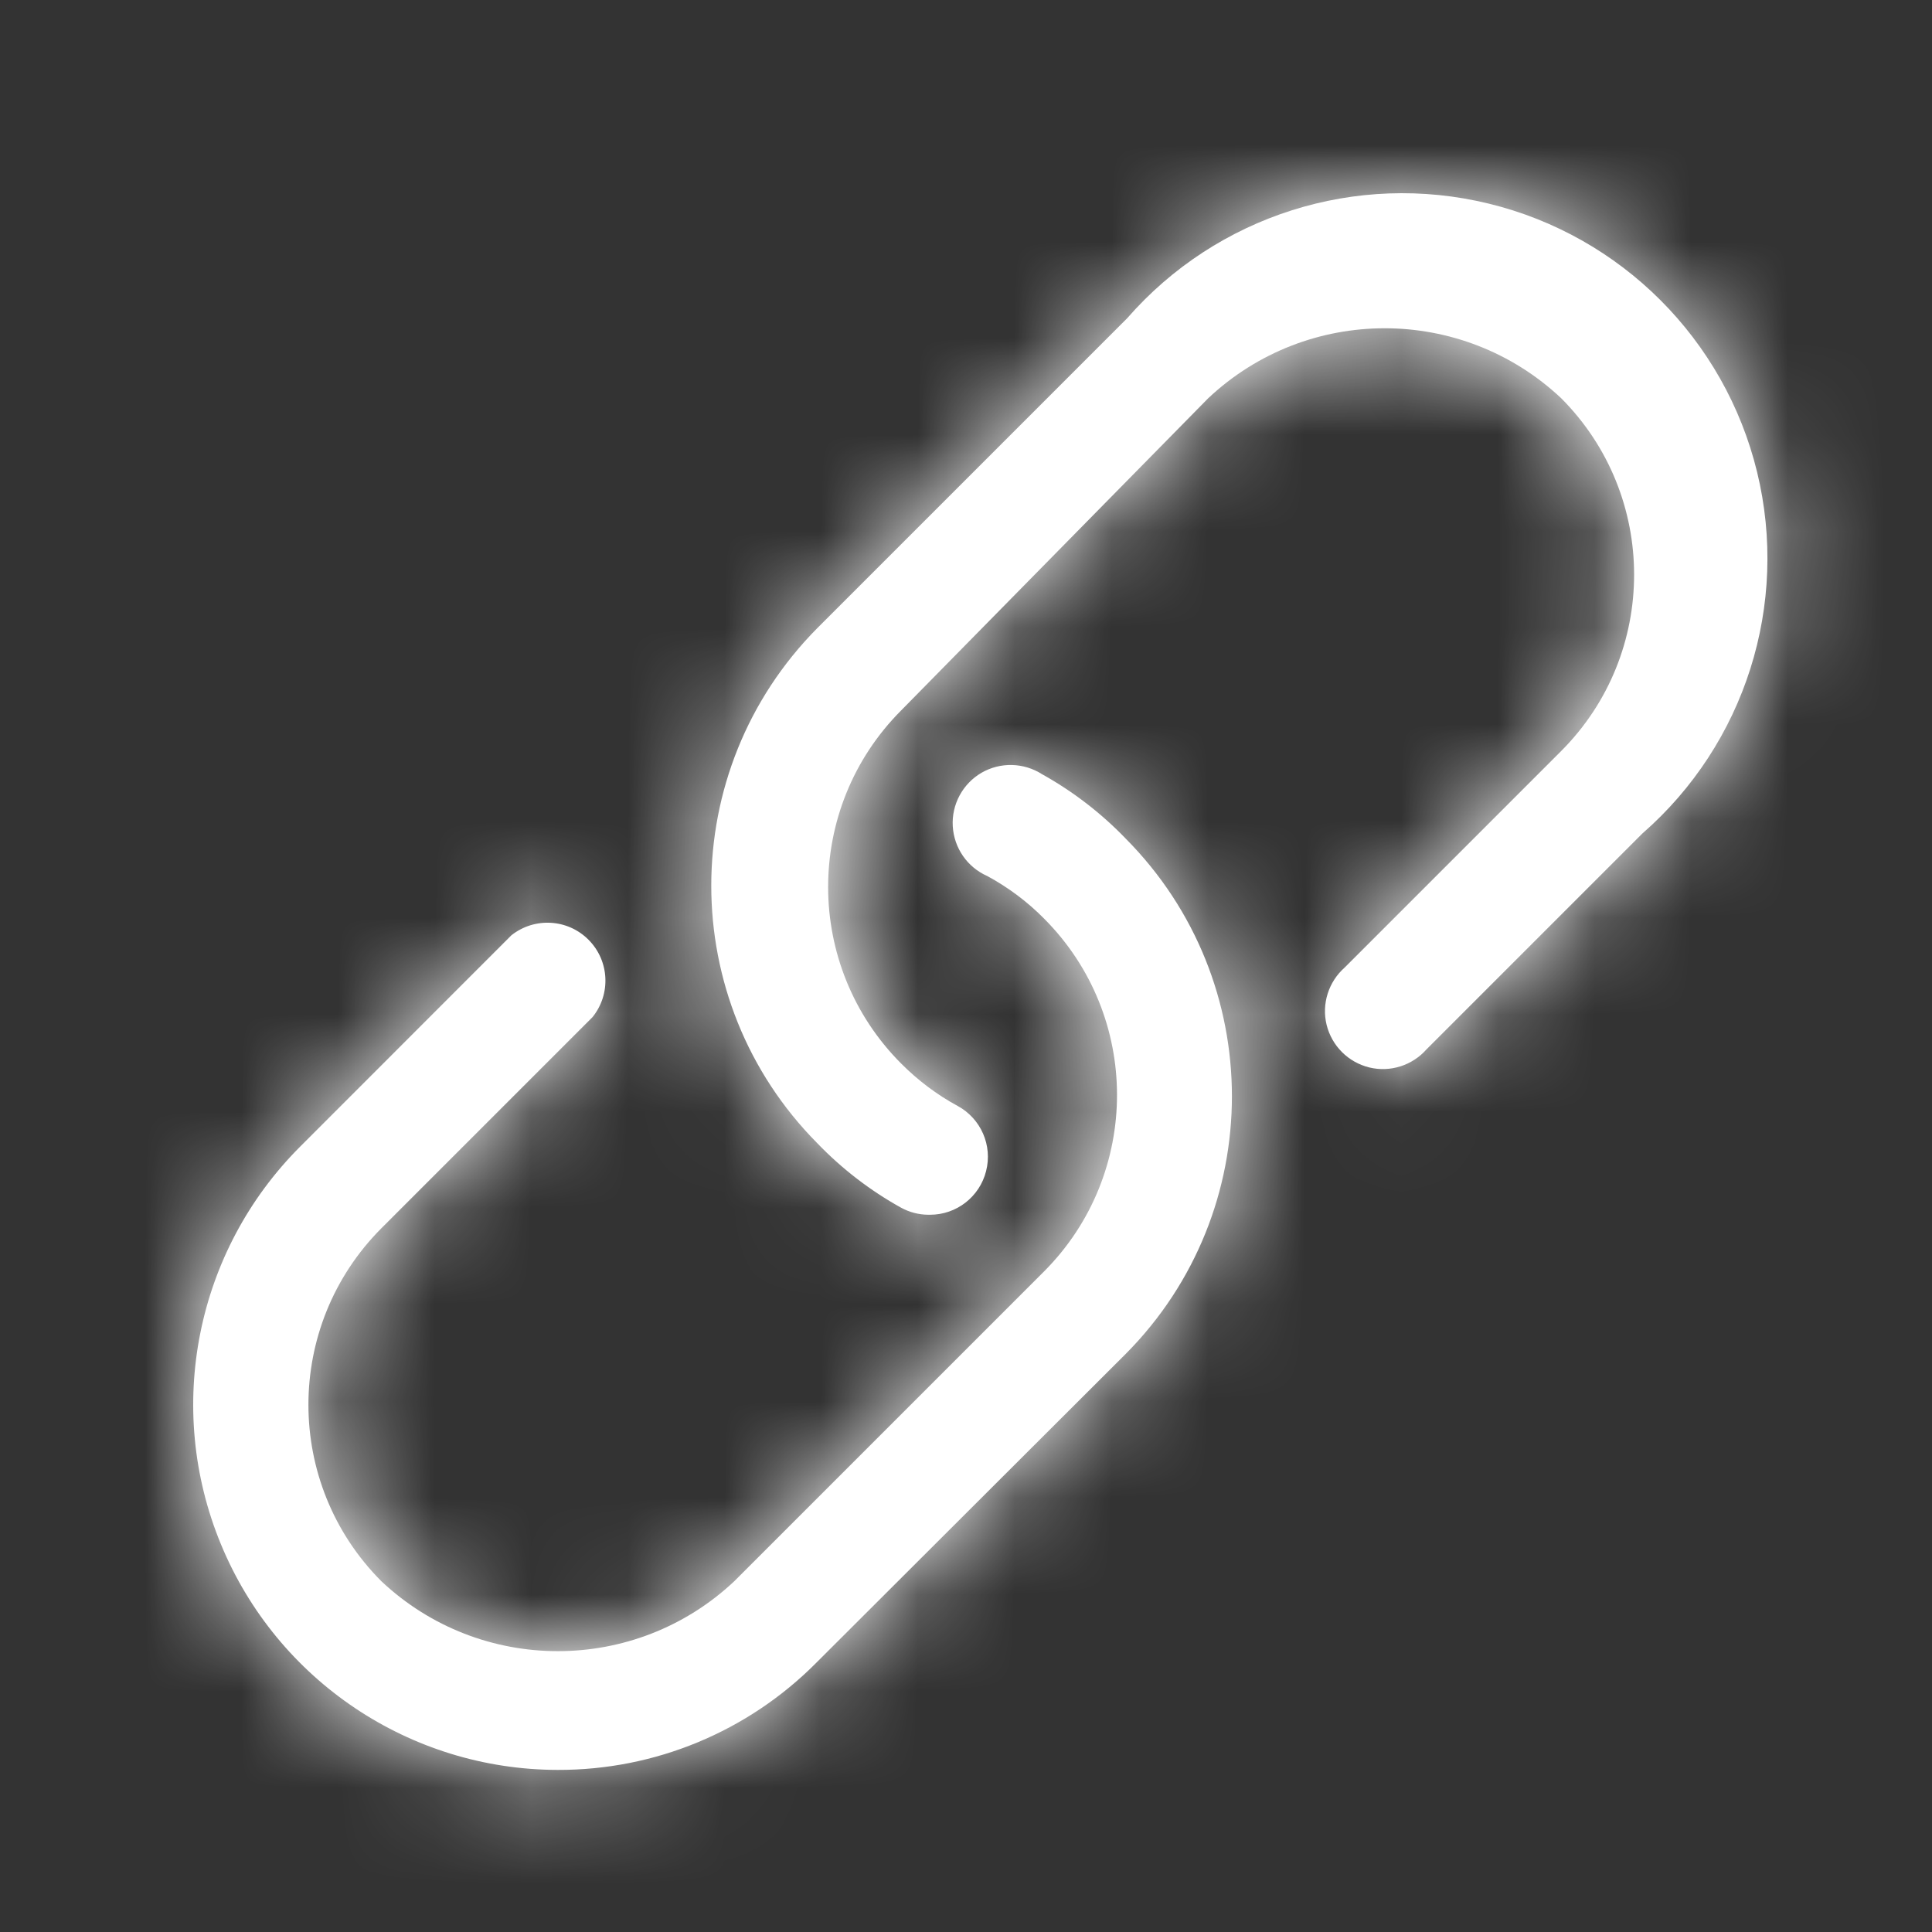 <svg width="20" height="20" viewBox="0 0 20 20" fill="white"
  xmlns="http://www.w3.org/2000/svg">
  <rect x="0" y="0" width="20" height="20" fill="#333333" stroke="none"/>
  <path fill-rule="evenodd" clip-rule="evenodd"
    d="M9.328 12.502C9.414 12.549 9.51 12.574 9.608 12.575H9.628C9.902 12.575 10.141 12.389 10.208 12.123C10.276 11.858 10.155 11.58 9.914 11.449C9.698 11.332 9.501 11.183 9.328 11.009C8.321 9.999 8.321 8.365 9.328 7.355L12.508 4.122C13.534 3.157 15.134 3.157 16.161 4.122C17.168 5.132 17.168 6.766 16.161 7.775L13.921 10.015C13.753 10.163 13.68 10.392 13.733 10.609C13.787 10.827 13.956 10.996 14.174 11.05C14.391 11.103 14.62 11.03 14.768 10.862L17.001 8.629C18.065 7.701 18.523 6.257 18.189 4.885C17.854 3.513 16.783 2.442 15.412 2.108C14.04 1.773 12.596 2.231 11.668 3.295L8.461 6.502C6.997 7.978 6.997 10.359 8.461 11.835C8.715 12.099 9.007 12.324 9.328 12.502ZM2.287 15.986C2.87 17.398 4.246 18.32 5.774 18.322C6.778 18.325 7.74 17.927 8.448 17.215L11.654 14.015C13.119 12.539 13.119 10.158 11.654 8.682C11.4 8.418 11.108 8.193 10.788 8.015C10.598 7.893 10.355 7.887 10.16 8C9.965 8.114 9.85 8.328 9.863 8.553C9.876 8.779 10.014 8.978 10.221 9.069C10.437 9.186 10.635 9.334 10.808 9.509C11.815 10.518 11.815 12.152 10.808 13.162L7.601 16.369C6.575 17.334 4.974 17.334 3.948 16.369C2.941 15.359 2.941 13.725 3.948 12.715L6.134 10.529C6.326 10.291 6.309 9.946 6.093 9.729C5.878 9.512 5.534 9.492 5.294 9.682L3.108 11.869C2.027 12.949 1.703 14.573 2.287 15.986Z"
    fill="white" />
  <mask id="mask0_676_595" style="mask-type:luminance" maskUnits="userSpaceOnUse" x="2" y="2" width="17"
    height="17">
    <path fill-rule="evenodd" clip-rule="evenodd"
      d="M9.328 12.502C9.414 12.549 9.51 12.574 9.608 12.575H9.628C9.902 12.575 10.141 12.389 10.208 12.123C10.276 11.858 10.155 11.58 9.914 11.449C9.698 11.332 9.501 11.183 9.328 11.009C8.321 9.999 8.321 8.365 9.328 7.355L12.508 4.122C13.534 3.157 15.134 3.157 16.161 4.122C17.168 5.132 17.168 6.766 16.161 7.775L13.921 10.015C13.753 10.163 13.68 10.392 13.733 10.609C13.787 10.827 13.956 10.996 14.174 11.05C14.391 11.103 14.62 11.03 14.768 10.862L17.001 8.629C18.065 7.701 18.523 6.257 18.189 4.885C17.854 3.513 16.783 2.442 15.412 2.108C14.04 1.773 12.596 2.231 11.668 3.295L8.461 6.502C6.997 7.978 6.997 10.359 8.461 11.835C8.715 12.099 9.007 12.324 9.328 12.502ZM2.287 15.986C2.87 17.398 4.246 18.32 5.774 18.322C6.778 18.325 7.74 17.927 8.448 17.215L11.654 14.015C13.119 12.539 13.119 10.158 11.654 8.682C11.4 8.418 11.108 8.193 10.788 8.015C10.598 7.893 10.355 7.887 10.16 8C9.965 8.114 9.85 8.328 9.863 8.553C9.876 8.779 10.014 8.978 10.221 9.069C10.437 9.186 10.635 9.334 10.808 9.509C11.815 10.518 11.815 12.152 10.808 13.162L7.601 16.369C6.575 17.334 4.974 17.334 3.948 16.369C2.941 15.359 2.941 13.725 3.948 12.715L6.134 10.529C6.326 10.291 6.309 9.946 6.093 9.729C5.878 9.512 5.534 9.492 5.294 9.682L3.108 11.869C2.027 12.949 1.703 14.573 2.287 15.986Z"
      fill="white" />
  </mask>
  <g mask="url(#mask0_676_595)">
    <path fill-rule="evenodd" clip-rule="evenodd" d="M0 0H20V20H0V0Z" fill="white" />
  </g>
</svg>